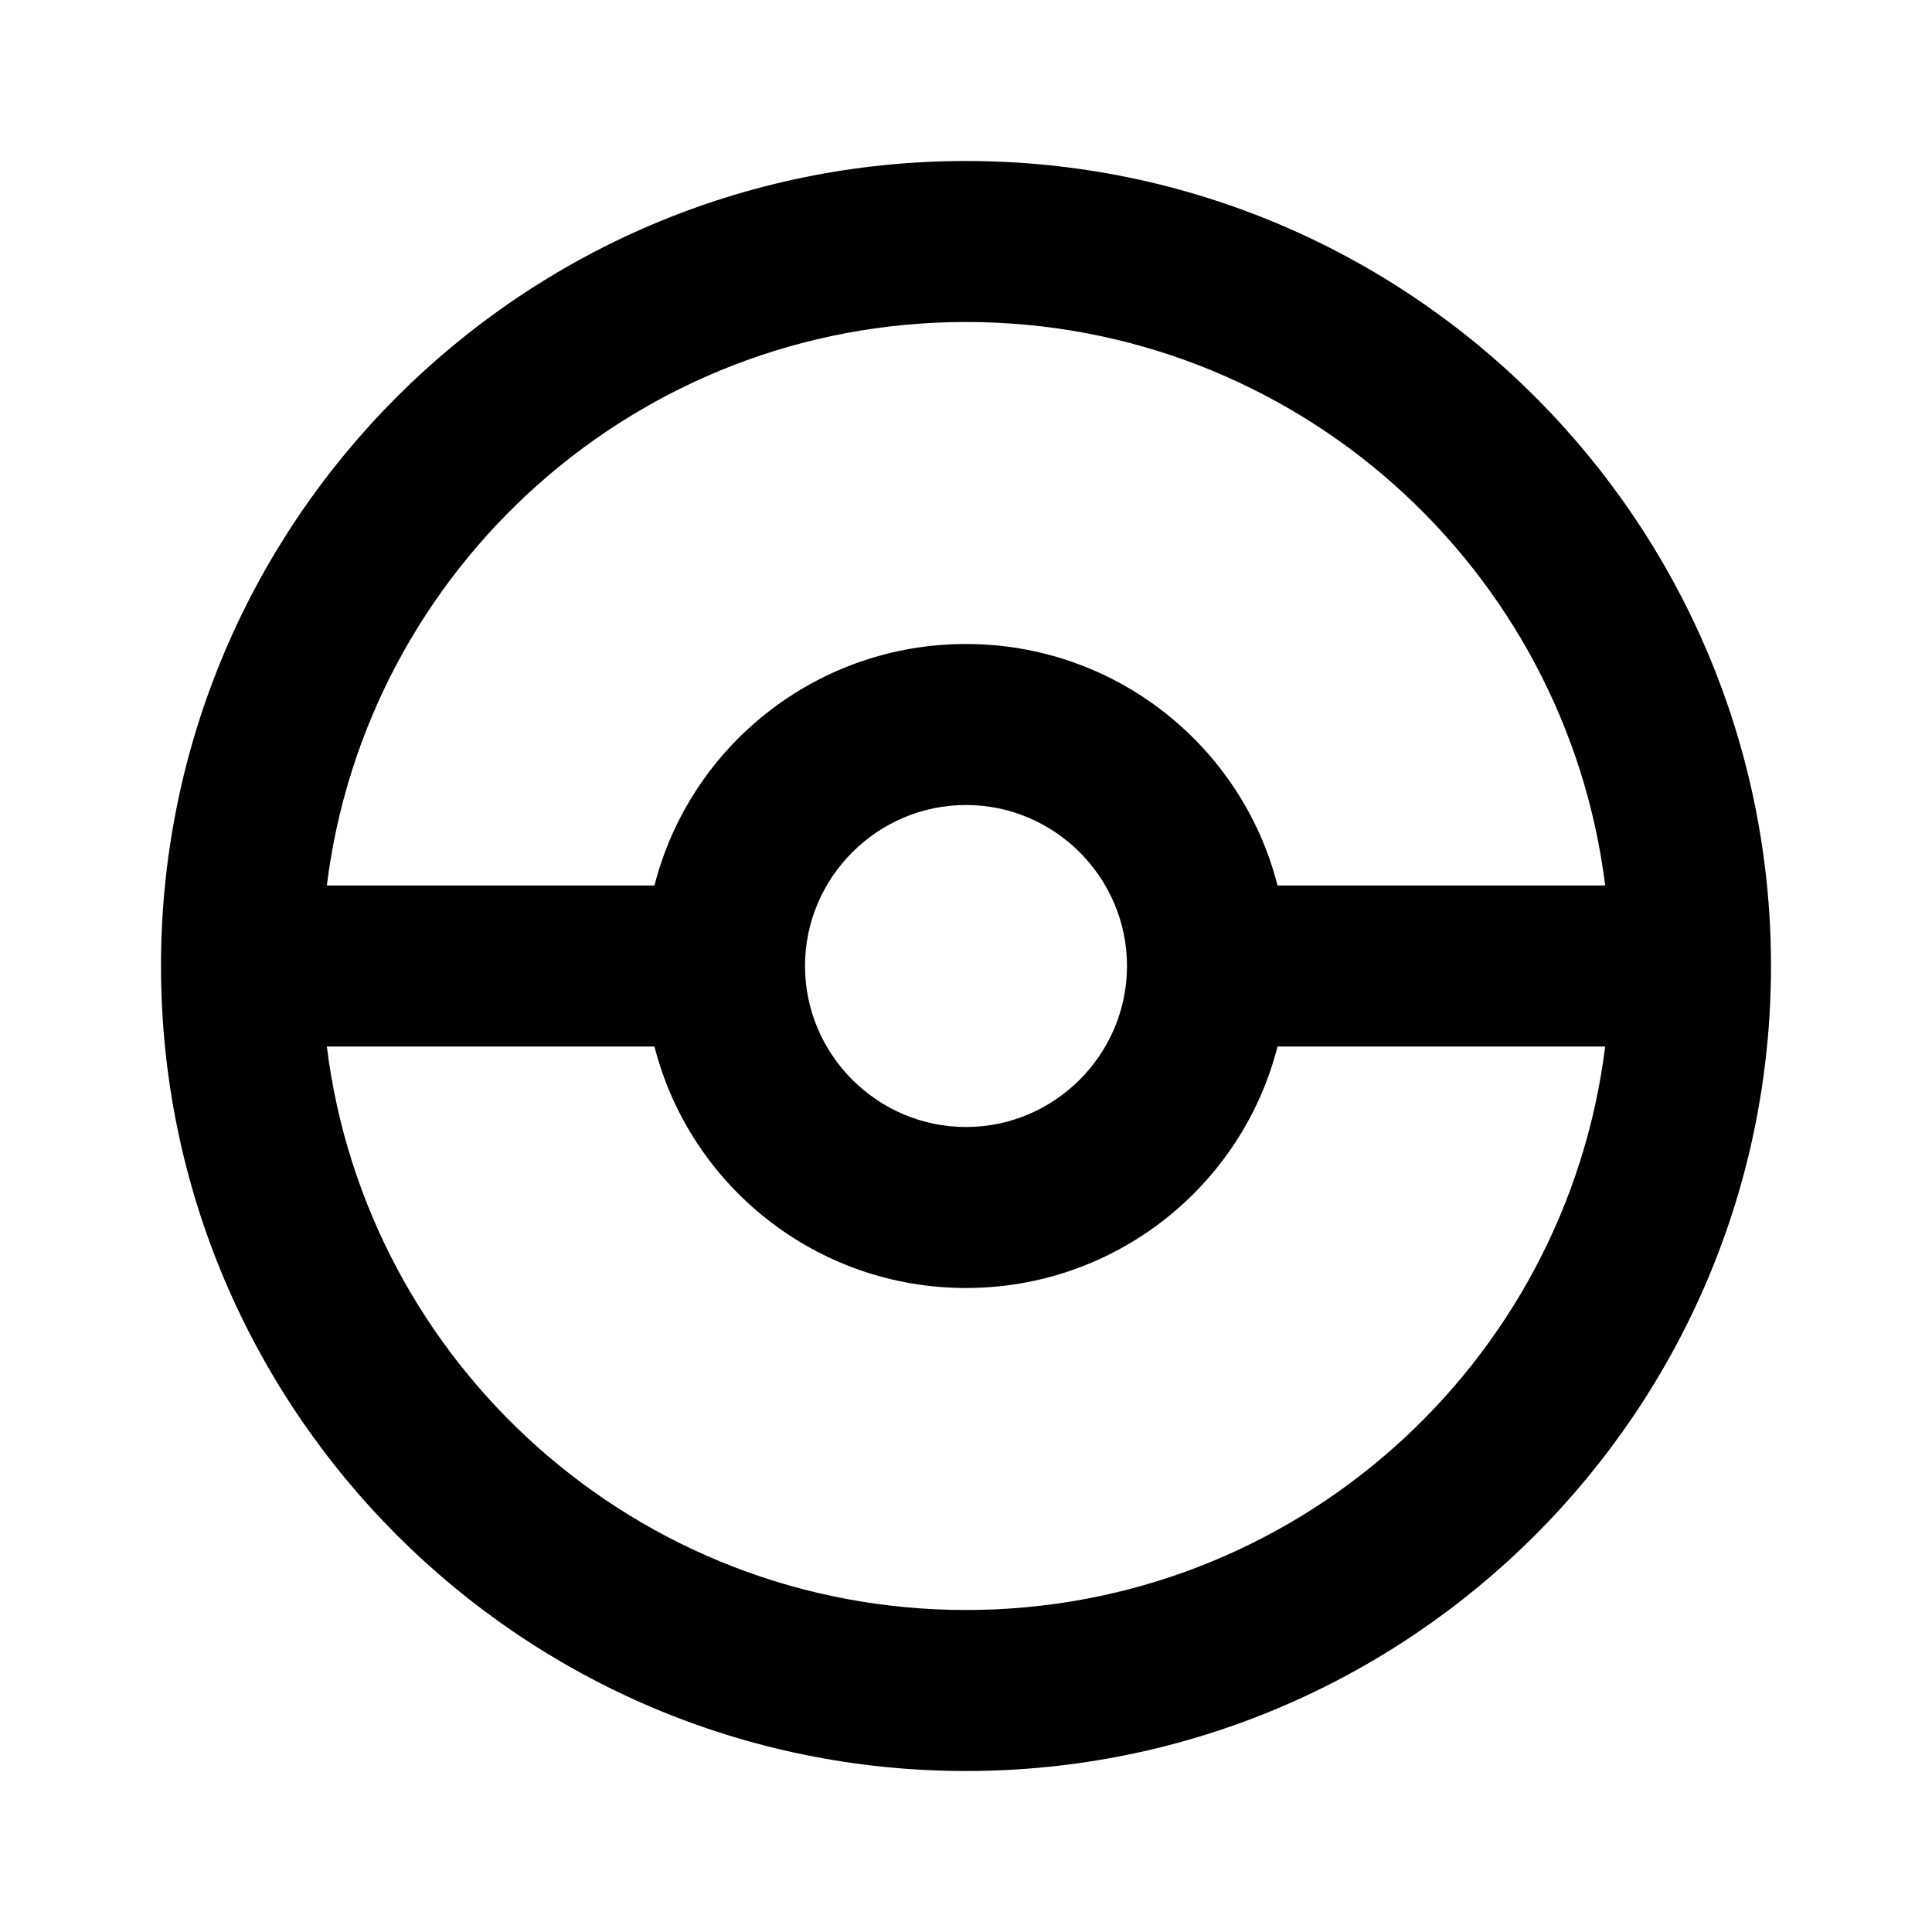 <?xml version="1.0" encoding="UTF-8"?><!DOCTYPE svg PUBLIC "-//W3C//DTD SVG 1.1//EN" "http://www.w3.org/Graphics/SVG/1.1/DTD/svg11.dtd"><svg xmlns="http://www.w3.org/2000/svg" xmlns:xlink="http://www.w3.org/1999/xlink" version="1.1" id="mdi-pokeball" width="24" height="24" viewBox="0 0 24 24"><path d="M12,2C17.52,2 22,6.48 22,12C22,17.52 17.52,22 12,22C6.48,22 2,17.52 2,12C2,6.48 6.48,2 12,2M12,4C7.92,4 4.55,7.05 4.06,11H8.13C8.57,9.27 10.14,8 12,8C13.86,8 15.43,9.27 15.87,11H19.94C19.45,7.05 16.08,4 12,4M12,20C16.08,20 19.45,16.95 19.94,13H15.87C15.43,14.73 13.86,16 12,16C10.14,16 8.57,14.73 8.13,13H4.06C4.55,16.95 7.92,20 12,20M12,10C10.9,10 10,10.9 10,12C10,13.1 10.9,14 12,14C13.1,14 14,13.1 14,12C14,10.9 13.1,10 12,10Z" /></svg>